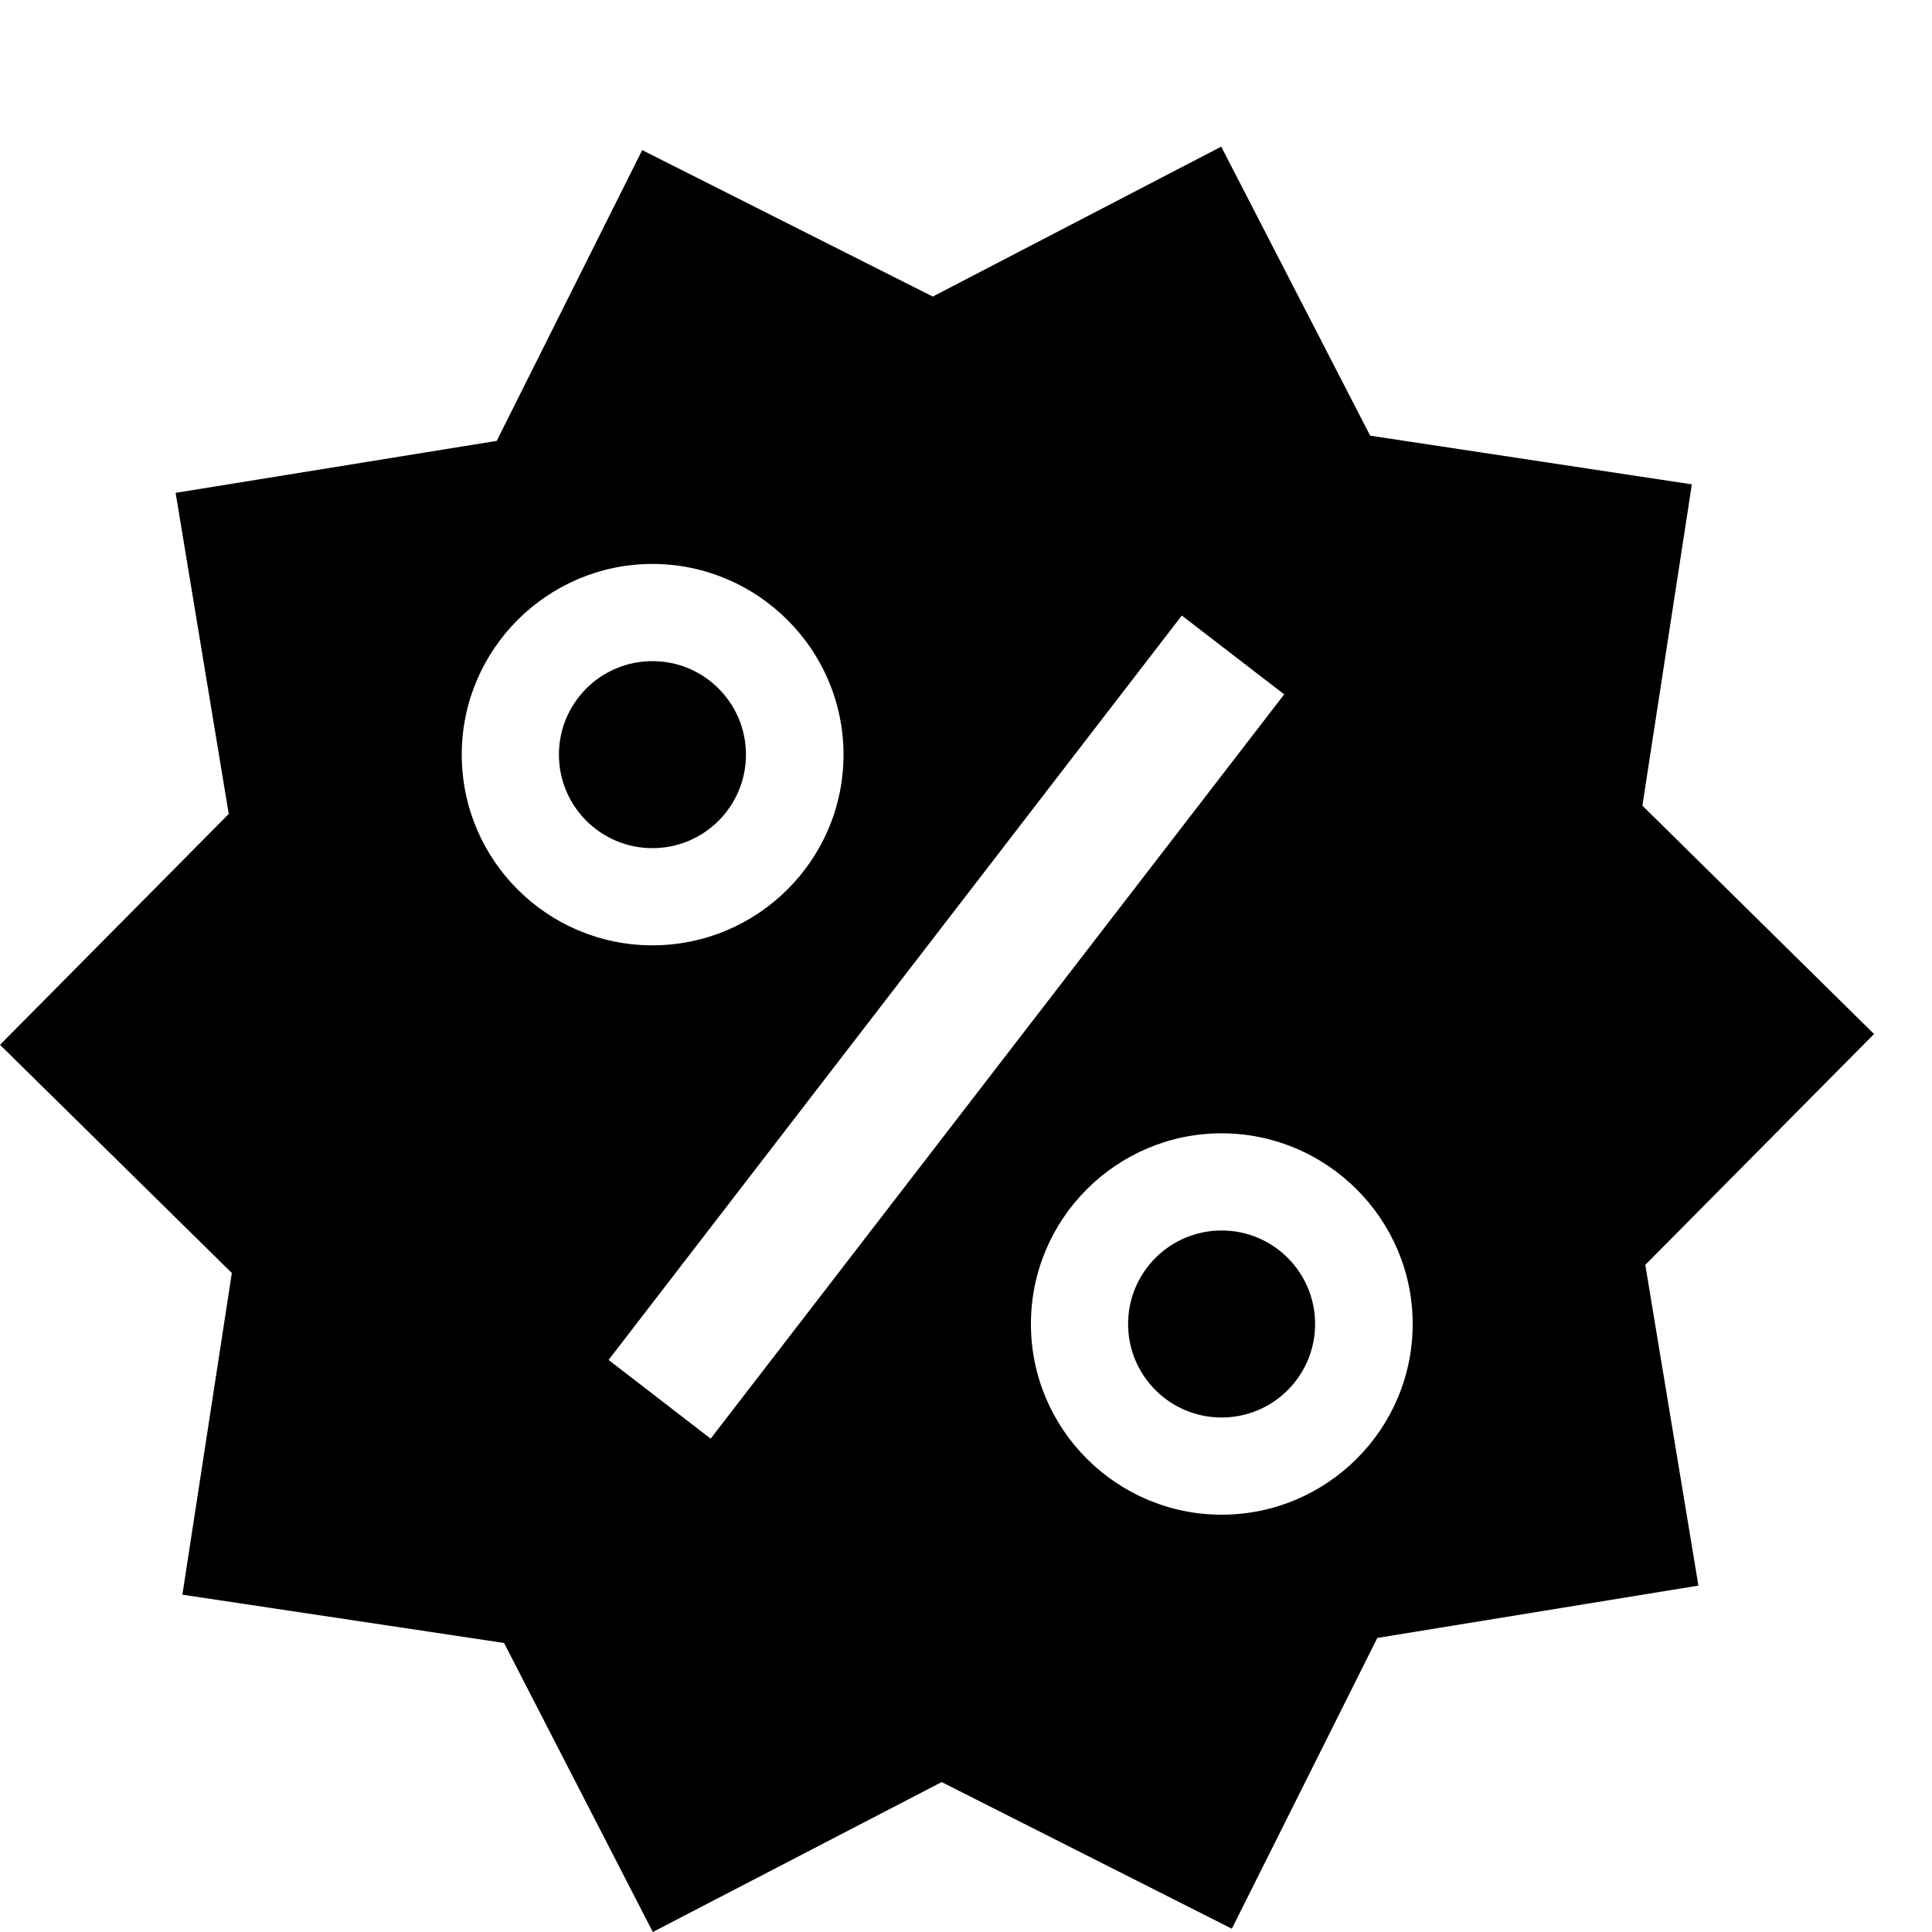 <?xml version="1.0" encoding="UTF-8"?> <svg xmlns="http://www.w3.org/2000/svg" id="Ebene_1" data-name="Ebene 1" viewBox="0 0 100 100"><circle cx="63.23" cy="68.53" r="4.84"></circle><circle cx="33.77" cy="39.06" r="4.84"></circle><path d="M97,53.52l-11.99-11.82,2.56-16.63-16.65-2.52-7.71-14.96-14.93,7.76-15.04-7.58-7.53,15.05-16.62,2.69,2.75,16.62L0,54.08l12,11.81-2.56,16.65,16.65,2.5,7.7,14.96,14.95-7.76,15.02,7.59,7.53-15.05,16.62-2.71-2.75-16.6,11.85-11.96ZM23.9,39.06c0-5.45,4.44-9.87,9.87-9.87s9.89,4.42,9.89,9.87-4.44,9.87-9.89,9.87-9.87-4.42-9.87-9.87ZM36.79,74.47l-5.29-4.08,29.67-38.53,5.3,4.08-29.69,38.53ZM63.23,78.4c-5.43,0-9.87-4.42-9.87-9.87s4.44-9.87,9.87-9.87,9.89,4.42,9.89,9.87-4.44,9.87-9.89,9.87Z"></path></svg> 